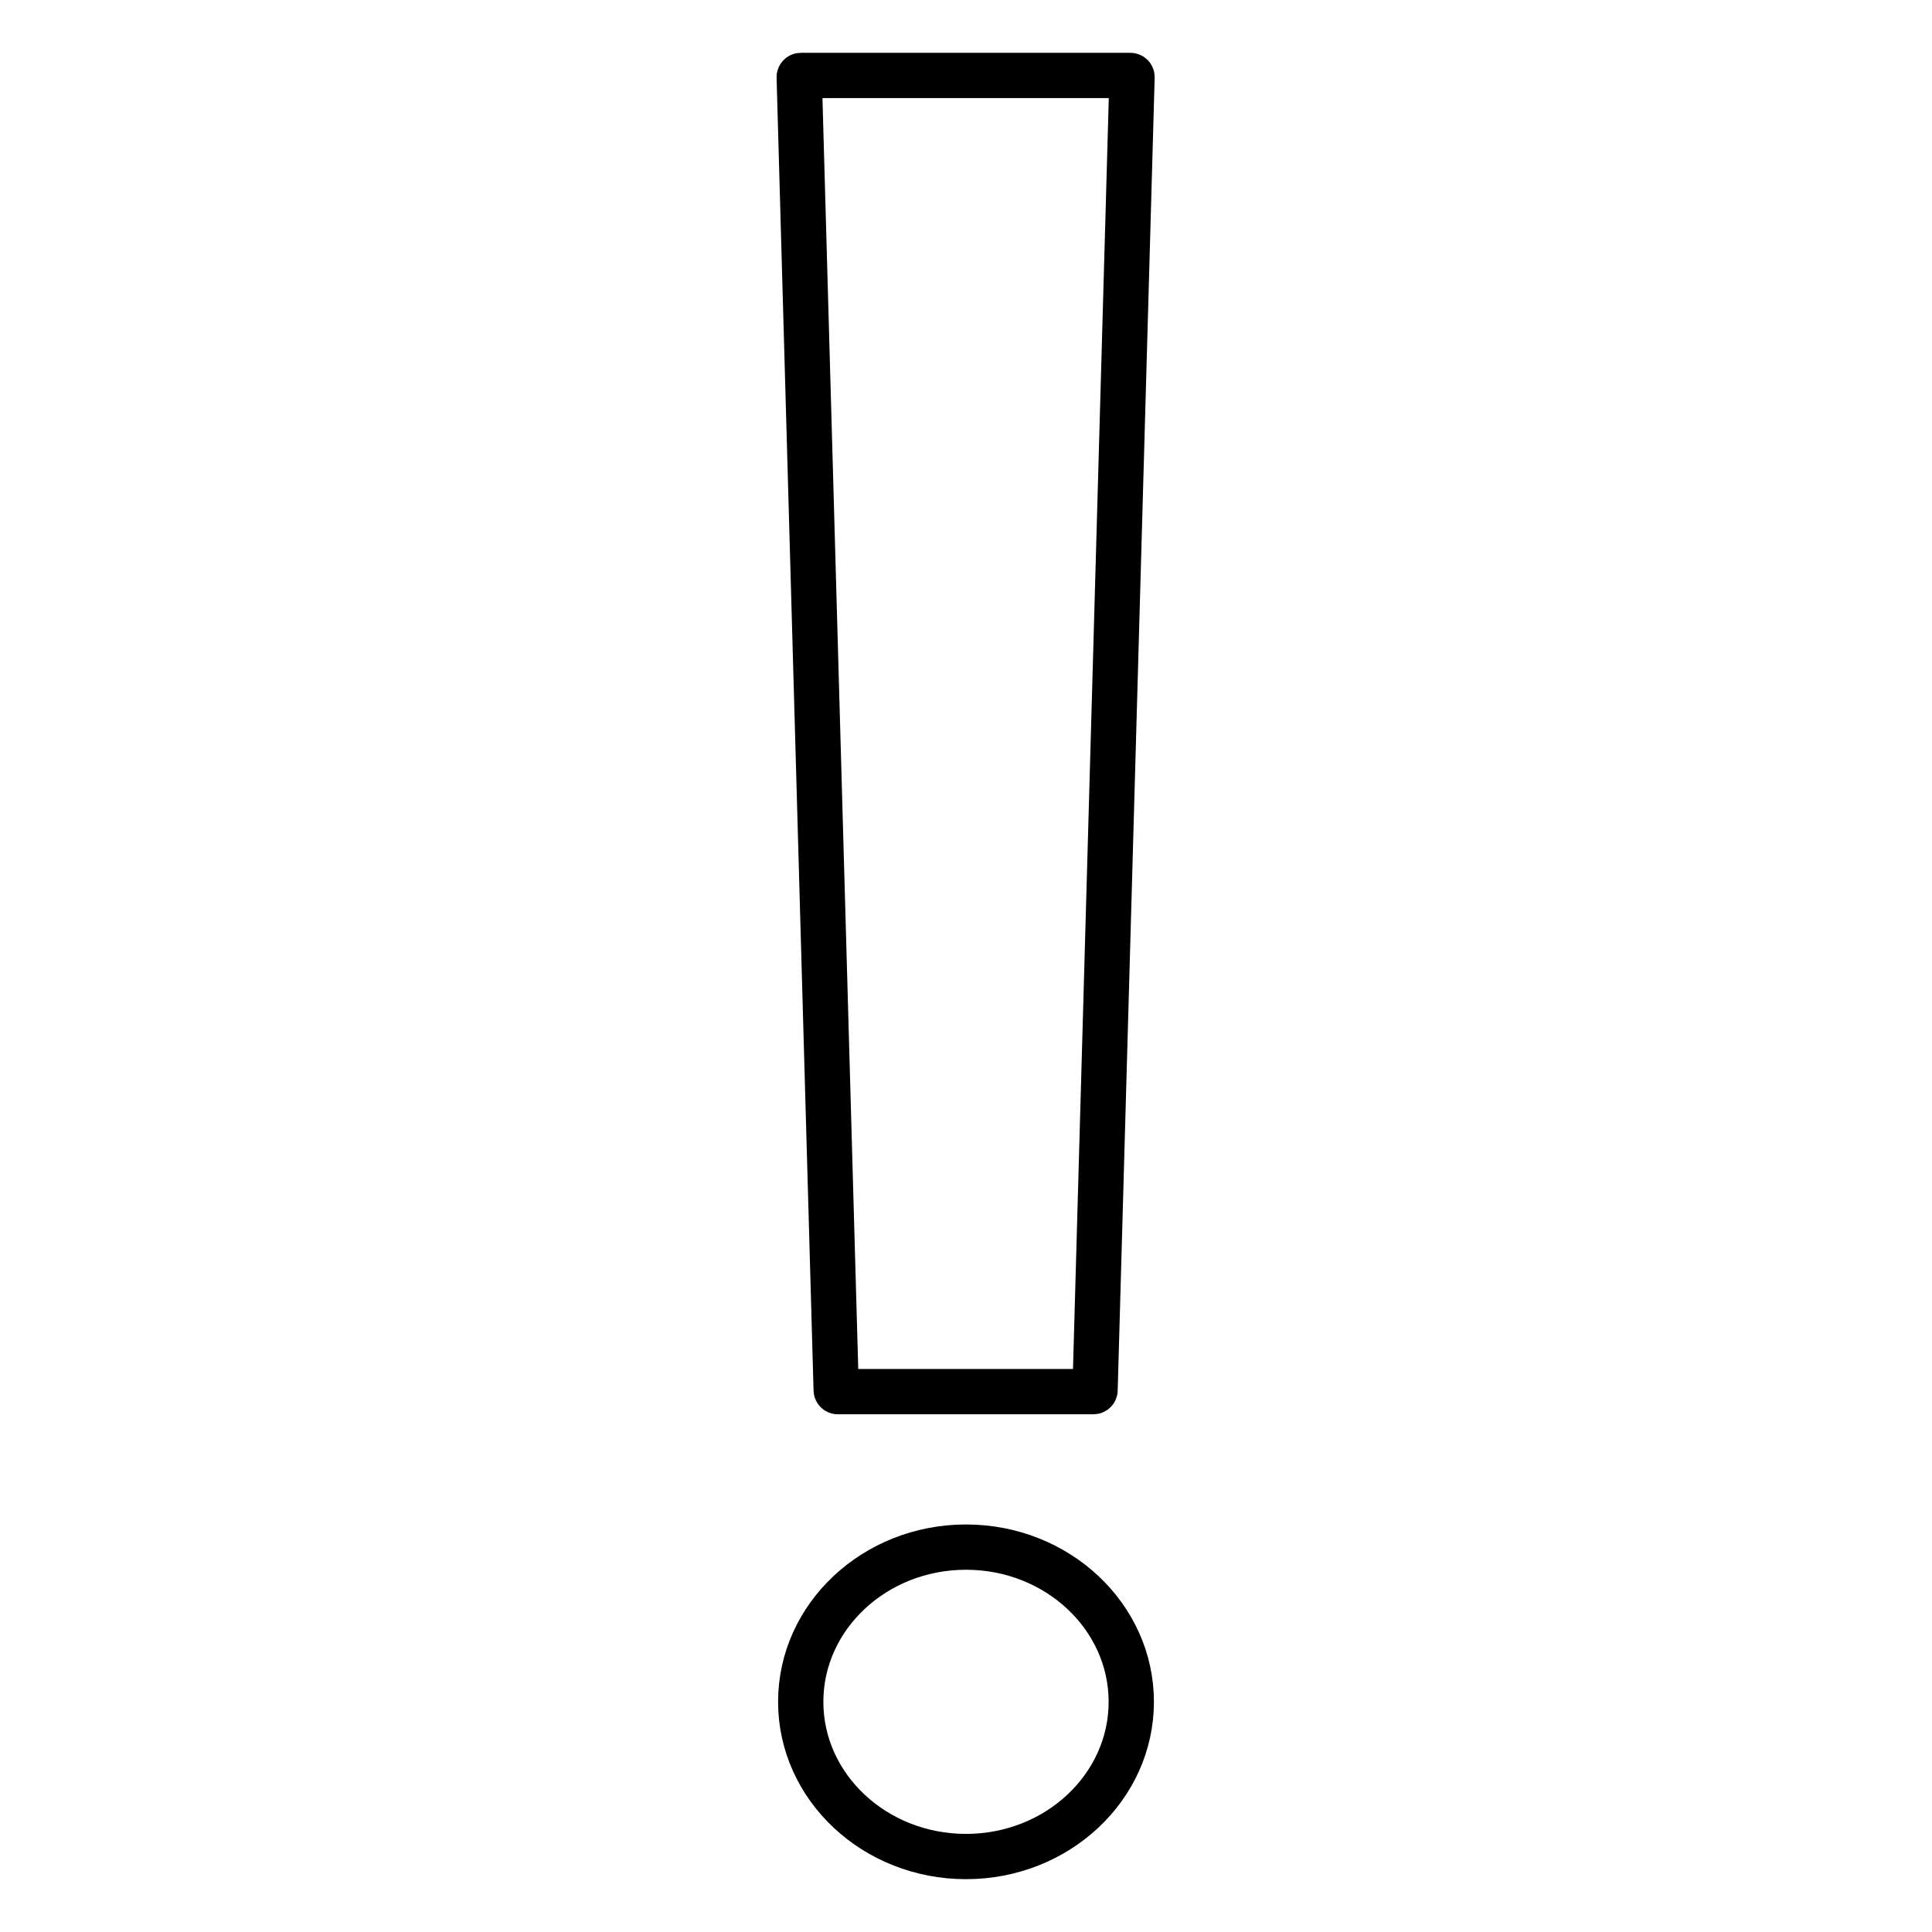 <?xml version="1.0" encoding="utf-8"?>
<!-- Svg Vector Icons : http://www.onlinewebfonts.com/icon -->
<!DOCTYPE svg PUBLIC "-//W3C//DTD SVG 1.1//EN" "http://www.w3.org/Graphics/SVG/1.1/DTD/svg11.dtd">
<svg version="1.1" xmlns="http://www.w3.org/2000/svg" xmlns:xlink="http://www.w3.org/1999/xlink" x="0px" y="0px" viewBox="0 0 256 256" enable-background="new 0 0 256 256" xml:space="preserve">
<g> <path stroke-width="6" fill-opacity="0" stroke="#000000"  d="M105.9,10.2c0-0.1,0.1-0.2,0.2-0.2c0,0,0,0,0,0h43.7c0.1,0,0.2,0.1,0.2,0.2l-4.9,174c0,0.1-0.1,0.2-0.2,0.2 h-33.9c-0.1,0-0.2-0.1-0.2-0.2L105.9,10.2z M128,246c-12.1,0-21.9-9.2-21.9-20.5S115.9,205,128,205s21.9,9.2,21.9,20.5 S140.1,246,128,246z"/></g>
</svg>